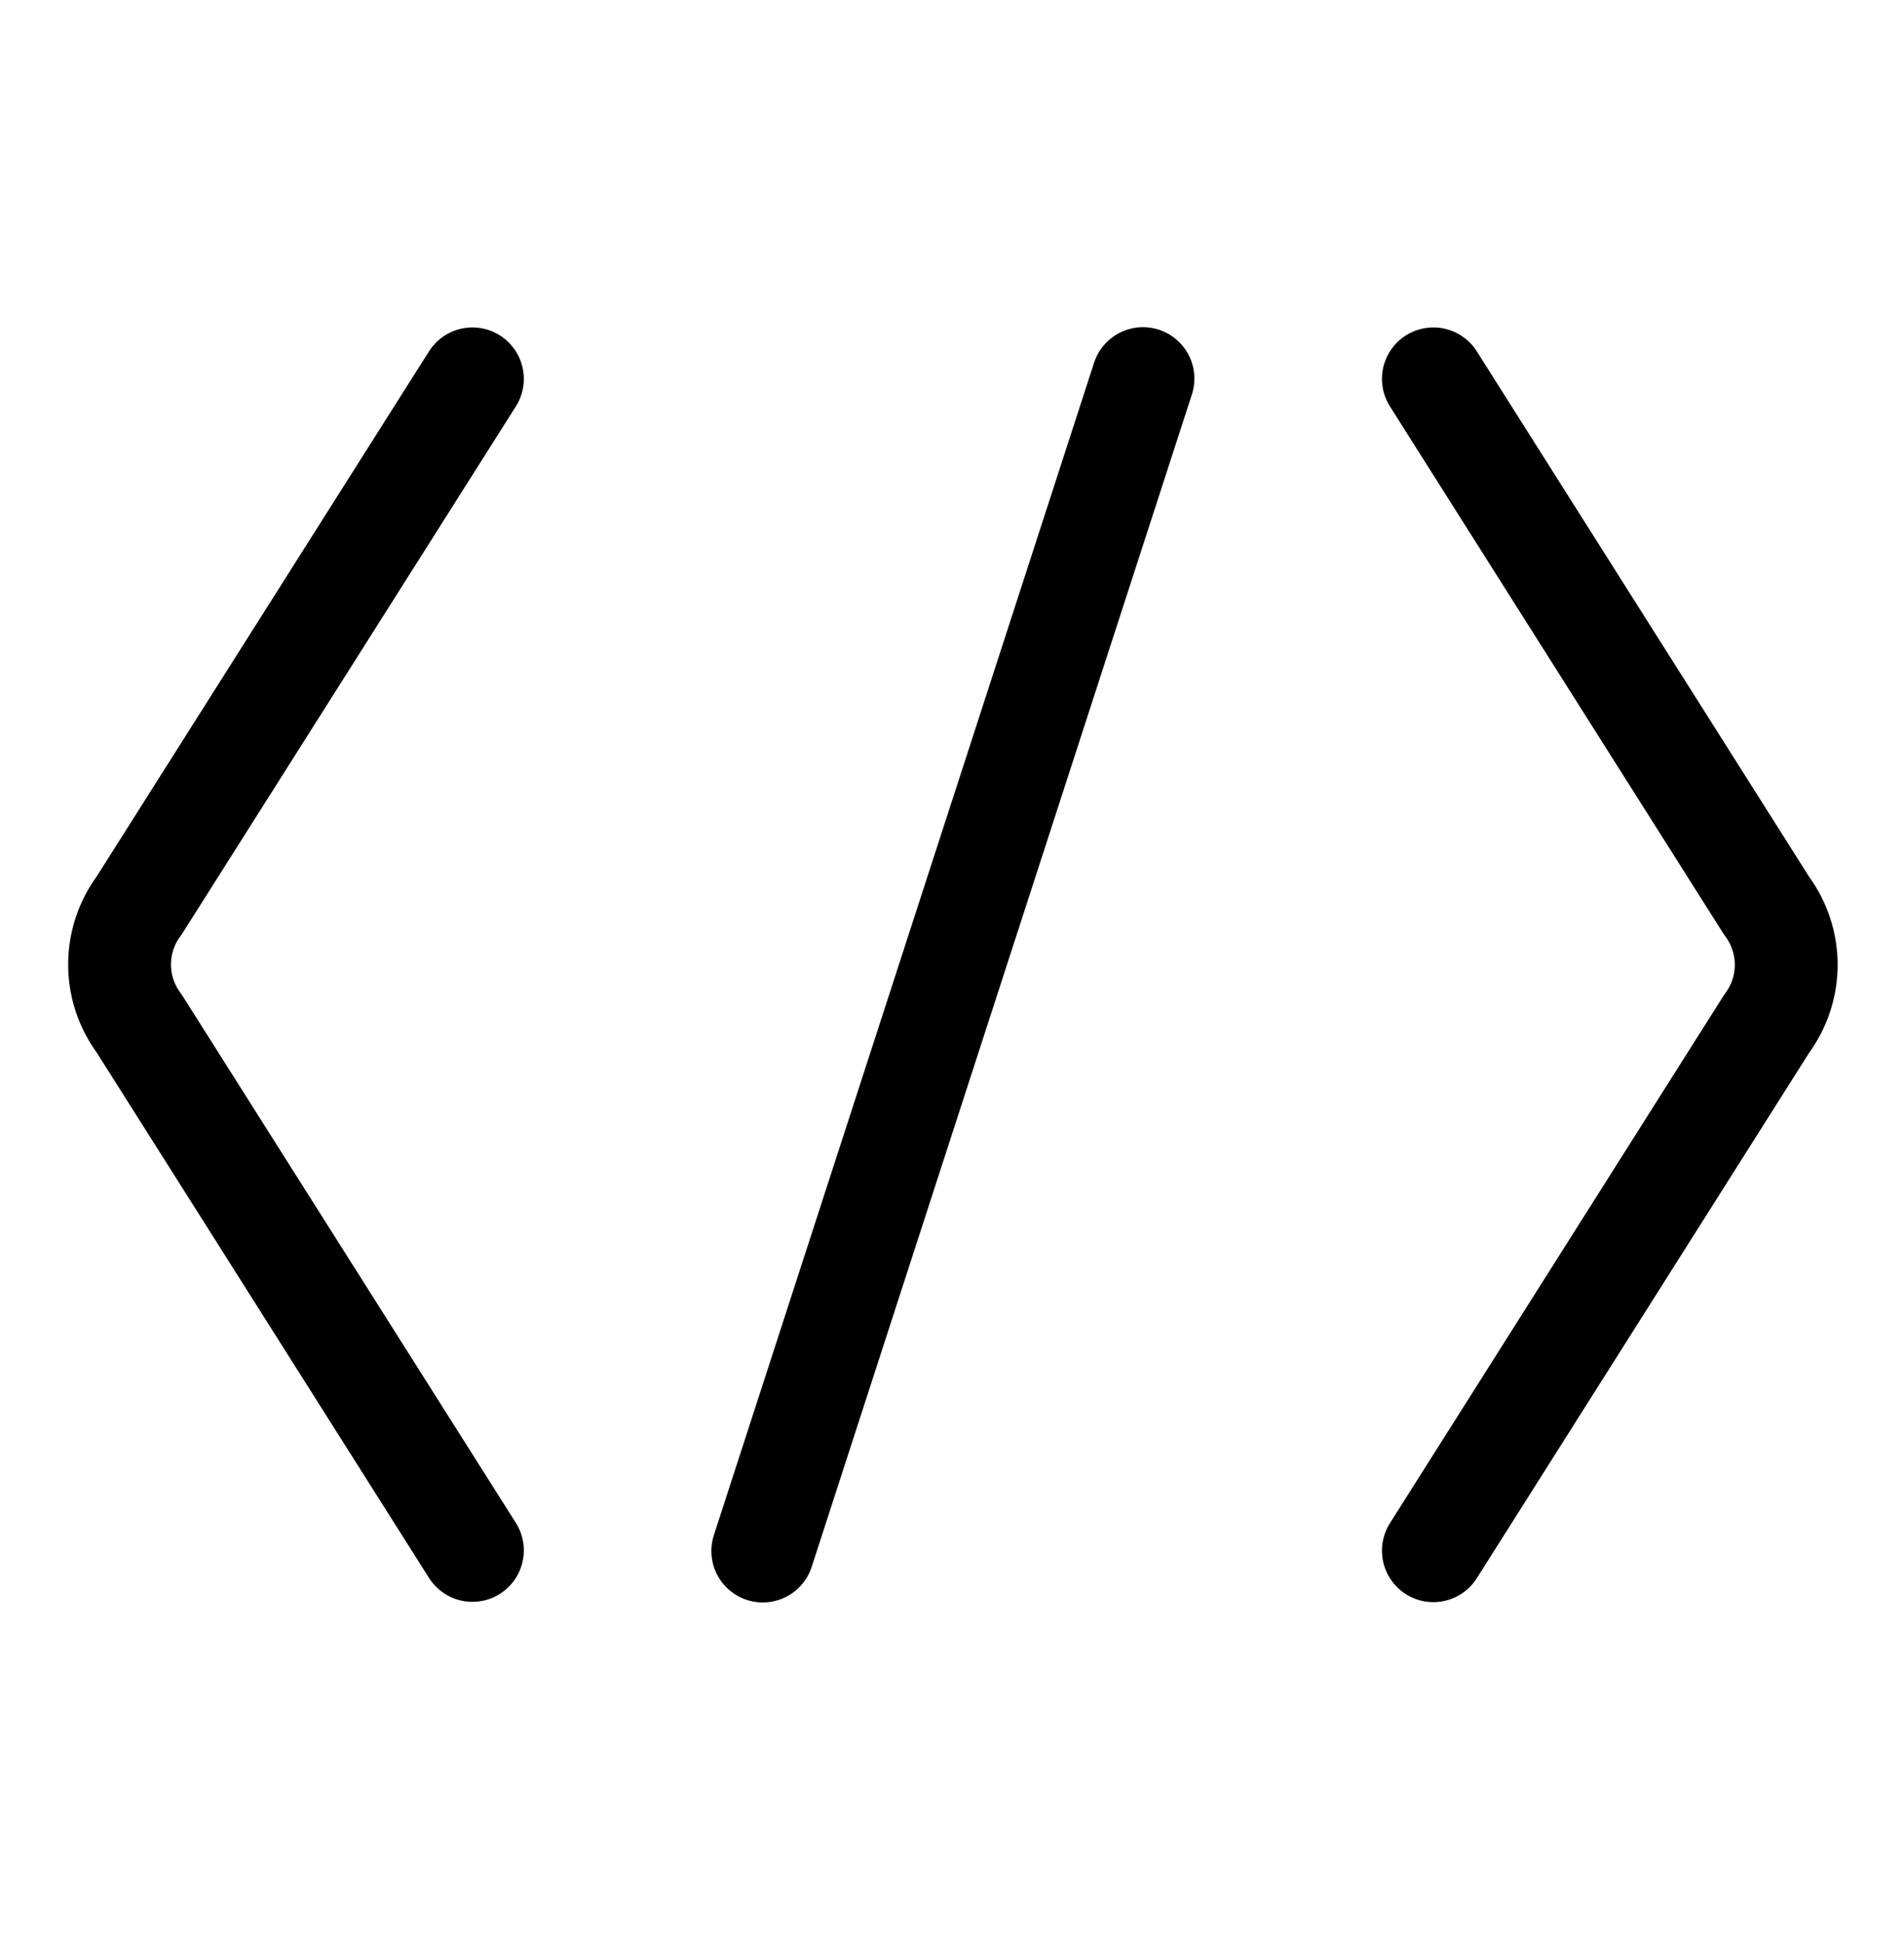 <svg width="50" height="51" fill="none" xmlns="http://www.w3.org/2000/svg"><path d="M12.406 40.695 3.656 26.867c-.688-.922-.688-2.18 0-3.102L12.406 9.945M37.641 9.945l8.75 13.828c.688.922.688 2.18 0 3.102l-8.75 13.828M20.031 40.711l9.984-30.773" stroke="#000" stroke-width="2.7" stroke-linecap="round" stroke-linejoin="round"/></svg>